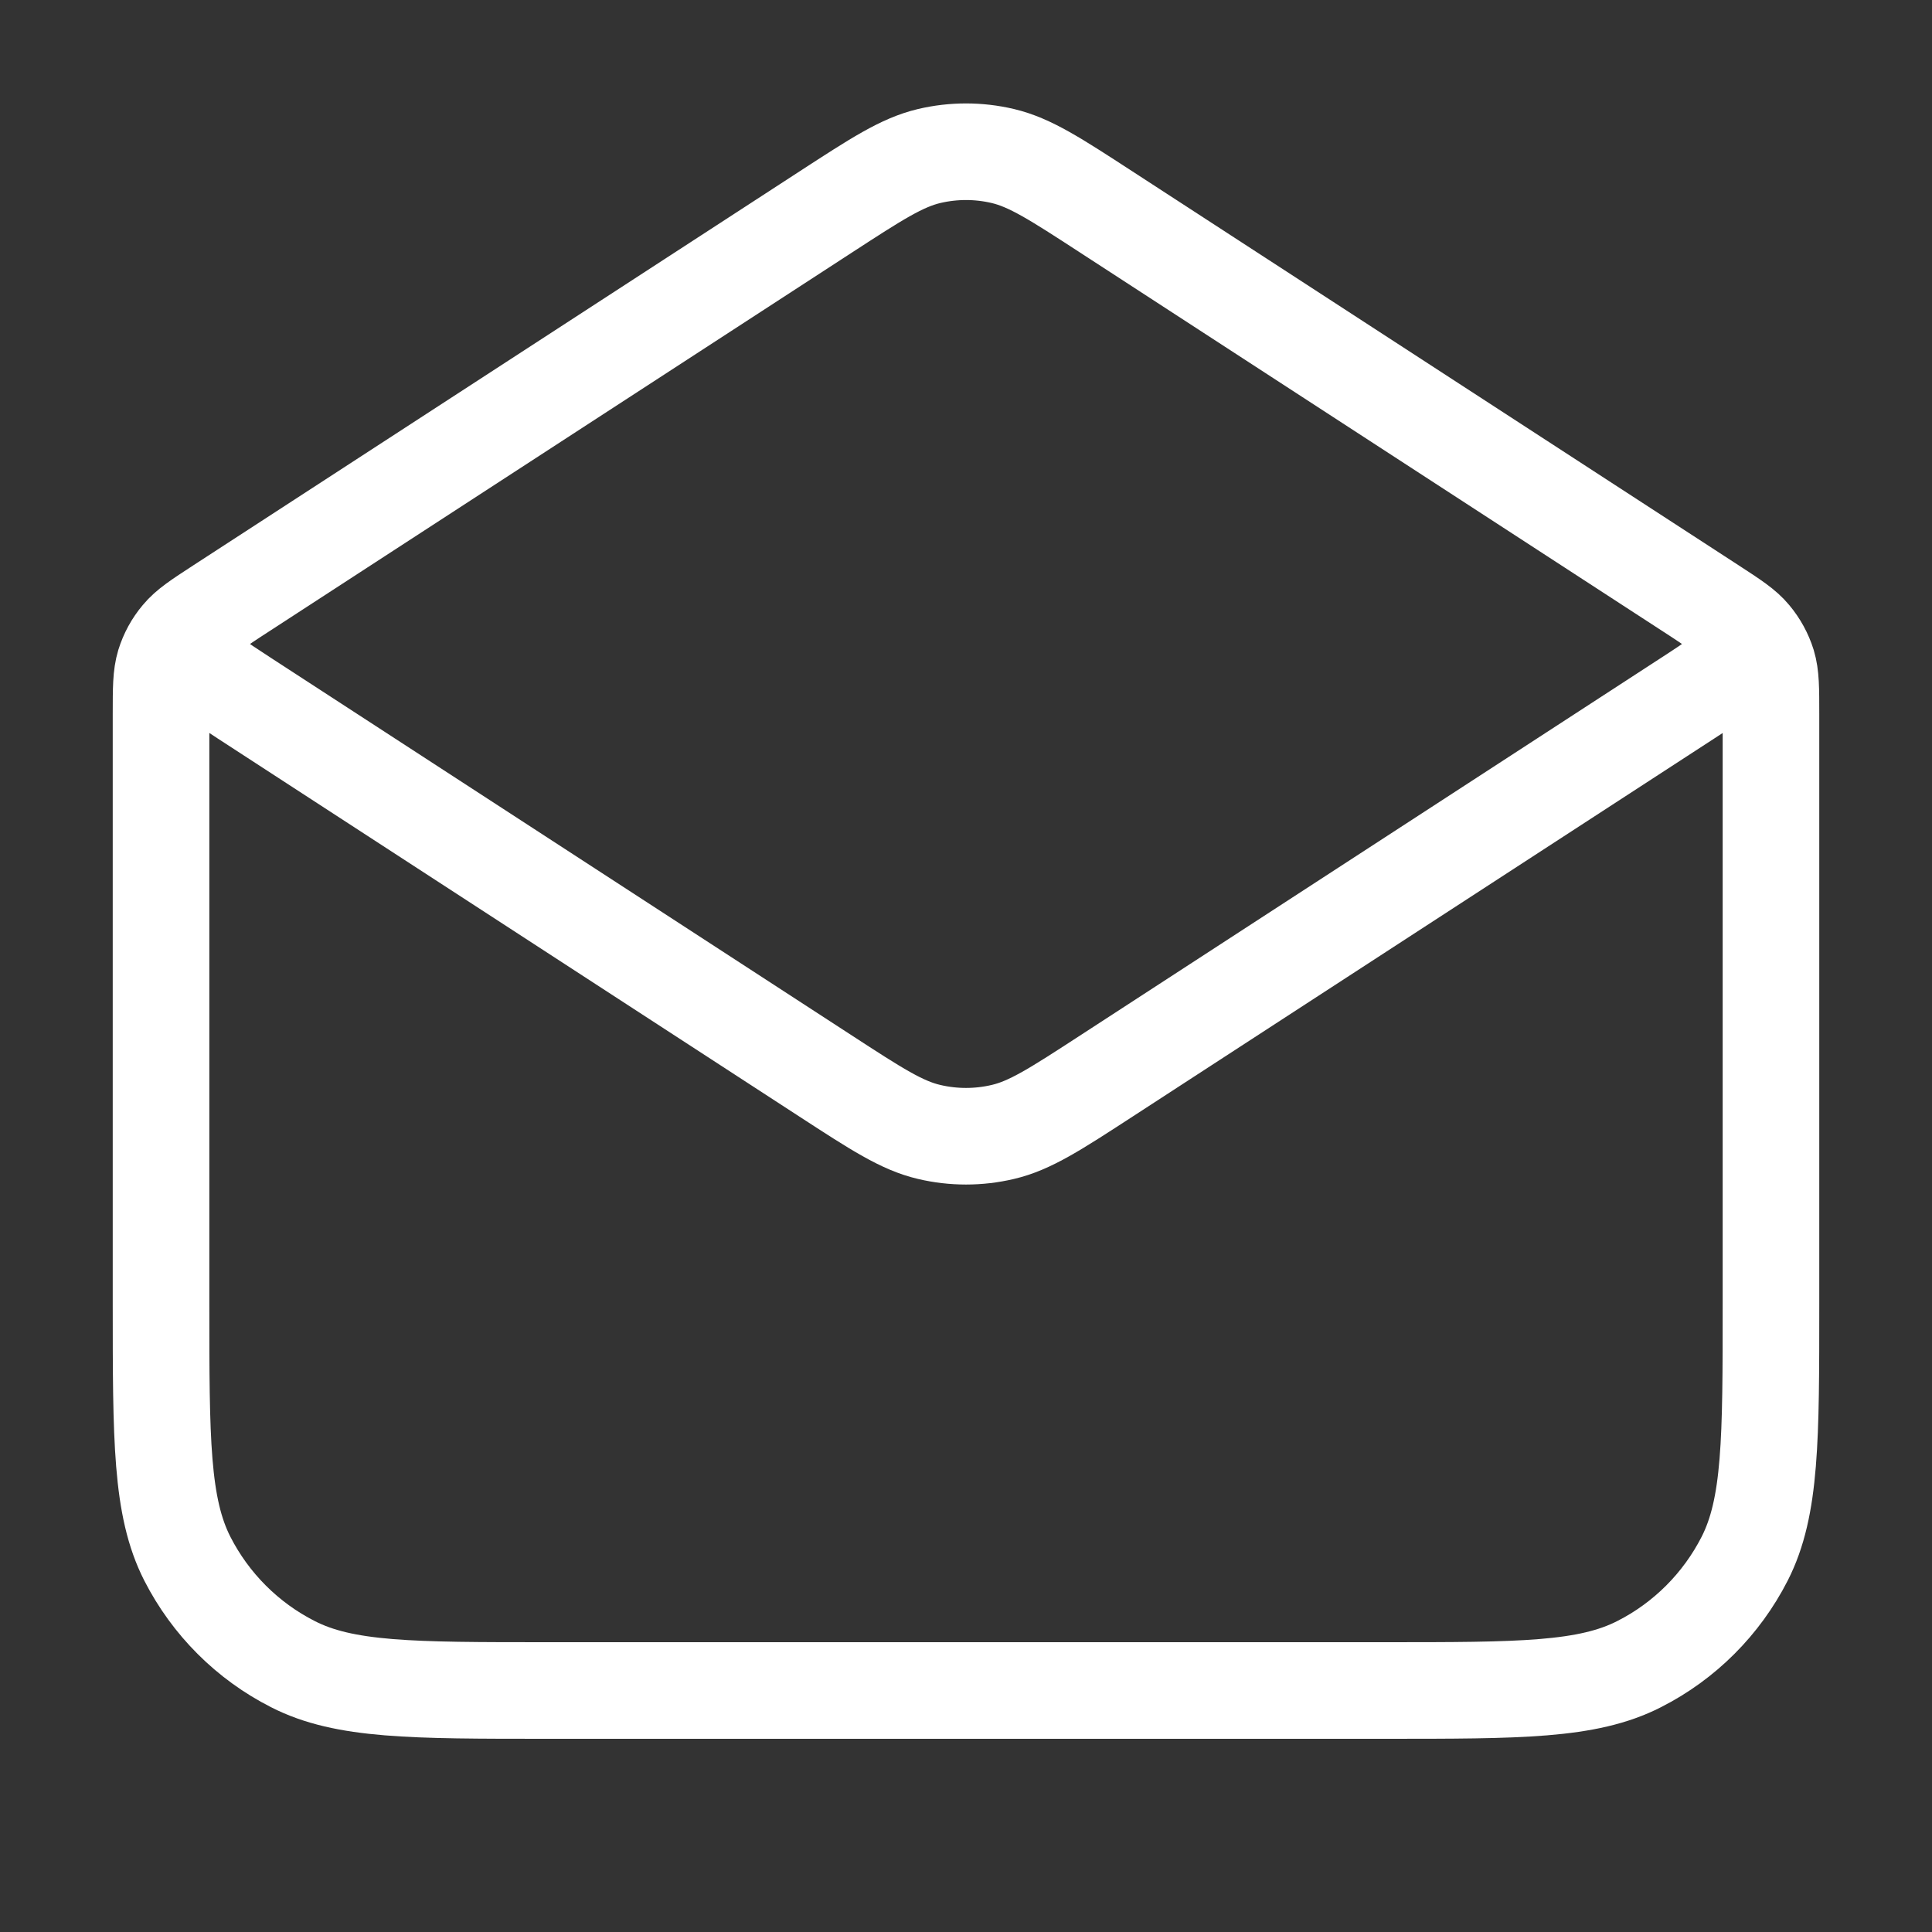 <svg width="20" height="20" viewBox="0 0 20 20" fill="none" xmlns="http://www.w3.org/2000/svg">
<rect x="0" y="0" width="20" height="20" fill="#333333" stroke="none"/>
<path d="M11.453 2.195L17.727 6.272C17.948 6.416 18.059 6.488 18.139 6.585C18.21 6.67 18.264 6.768 18.297 6.874C18.333 6.994 18.333 7.126 18.333 7.39V13.5C18.333 14.9 18.333 15.6 18.061 16.135C17.821 16.605 17.439 16.988 16.968 17.227C16.433 17.5 15.733 17.5 14.333 17.5H5.667C4.266 17.5 3.566 17.5 3.032 17.227C2.561 16.988 2.179 16.605 1.939 16.135C1.667 15.6 1.667 14.9 1.667 13.5V7.39C1.667 7.126 1.667 6.994 1.703 6.874C1.736 6.768 1.789 6.67 1.861 6.585C1.941 6.488 2.052 6.416 2.273 6.272L8.547 2.195M11.453 2.195C10.927 1.853 10.664 1.682 10.381 1.615C10.13 1.556 9.87 1.556 9.619 1.615C9.336 1.682 9.073 1.853 8.547 2.195M11.453 2.195L17.473 6.108C17.76 6.294 17.903 6.387 17.953 6.505C17.996 6.609 17.996 6.725 17.953 6.828C17.903 6.946 17.76 7.039 17.473 7.226L11.453 11.139C10.927 11.481 10.664 11.652 10.381 11.718C10.13 11.777 9.87 11.777 9.619 11.718C9.336 11.652 9.073 11.481 8.547 11.139L2.527 7.226C2.24 7.039 2.097 6.946 2.047 6.828C2.004 6.725 2.004 6.609 2.047 6.505C2.097 6.387 2.24 6.294 2.527 6.108L8.547 2.195" stroke="white" stroke-linecap="round" stroke-linejoin="round"/>
</svg>
